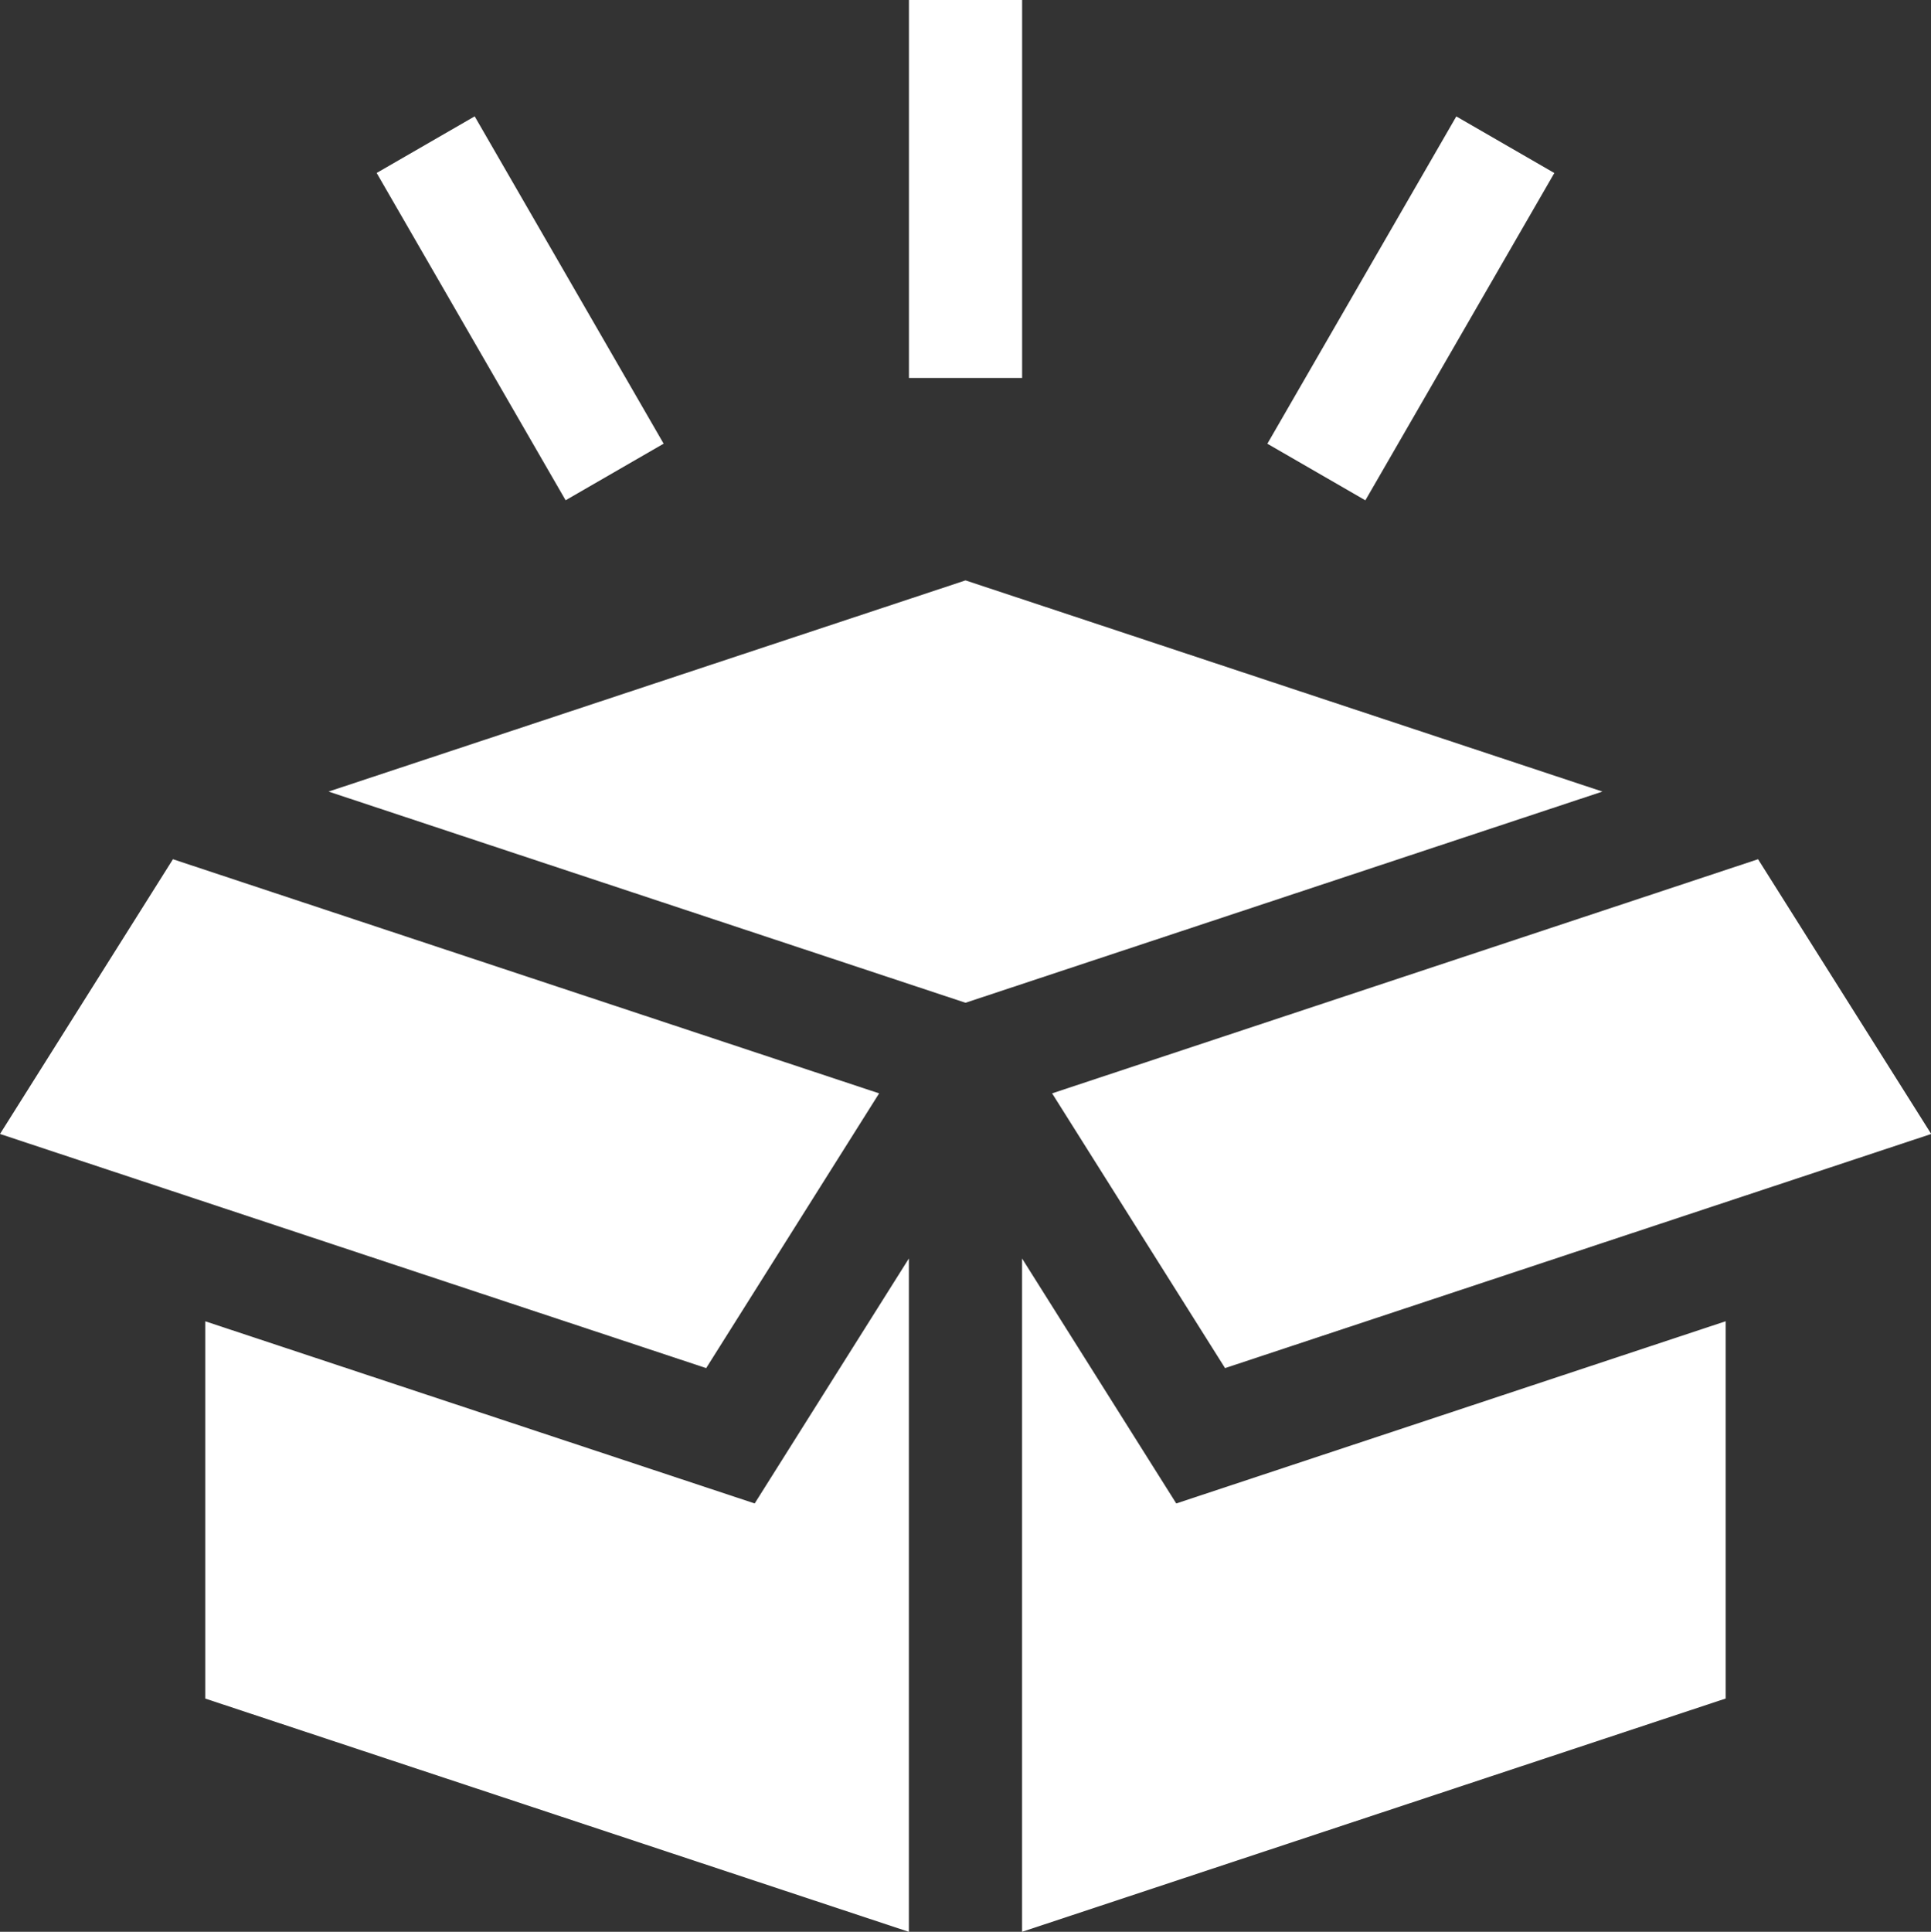 <svg xmlns="http://www.w3.org/2000/svg" width="34" height="34.01" viewBox="0 0 34 34.01">
  <rect x="0" y="0" width="34" height="34.01" fill="#333333" stroke="none"/>
  <g id="package" transform="translate(-0.075)">
    <path id="Path_12330" data-name="Path 12330" d="M87.161,157.541l11.215,3.718,11.215-3.718-11.215-3.718Z" transform="translate(-81.301 -143.605)" fill="#fff"/>
    <path id="Path_12331" data-name="Path 12331" d="M291.33,227.725,278.9,231.847l3.045,4.837,12.434-4.122Z" transform="translate(-260.3 -212.598)" fill="#fff"/>
    <path id="Path_12332" data-name="Path 12332" d="M66.877,333.54l-2.715,4.313-9.674-3.207v6.642l12.389,4.107Z" transform="translate(-50.799 -311.384)" fill="#fff"/>
    <path id="Path_12333" data-name="Path 12333" d="M273.715,337.853,271,333.54v11.854l12.389-4.107v-6.642Z" transform="translate(-252.929 -311.384)" fill="#fff"/>
    <path id="Path_12334" data-name="Path 12334" d="M12.509,236.684l3.045-4.837L3.12,227.725.075,232.562Z" transform="translate(0 -212.598)" fill="#fff"/>
    <path id="Path_12335" data-name="Path 12335" d="M241,0h1.993V6.654H241Z" transform="translate(-224.921)" fill="#fff"/>
    <path id="Path_12336" data-name="Path 12336" d="M0,0H1.993V6.654H0Z" transform="matrix(0.866, -0.5, 0.5, 0.866, 6.707, 3.045)" fill="#fff"/>
    <path id="Path_12337" data-name="Path 12337" d="M0,0H6.654V1.993H0Z" transform="matrix(0.5, -0.866, 0.866, 0.5, 22.39, 7.812)" fill="#fff"/>
  </g>
</svg>
